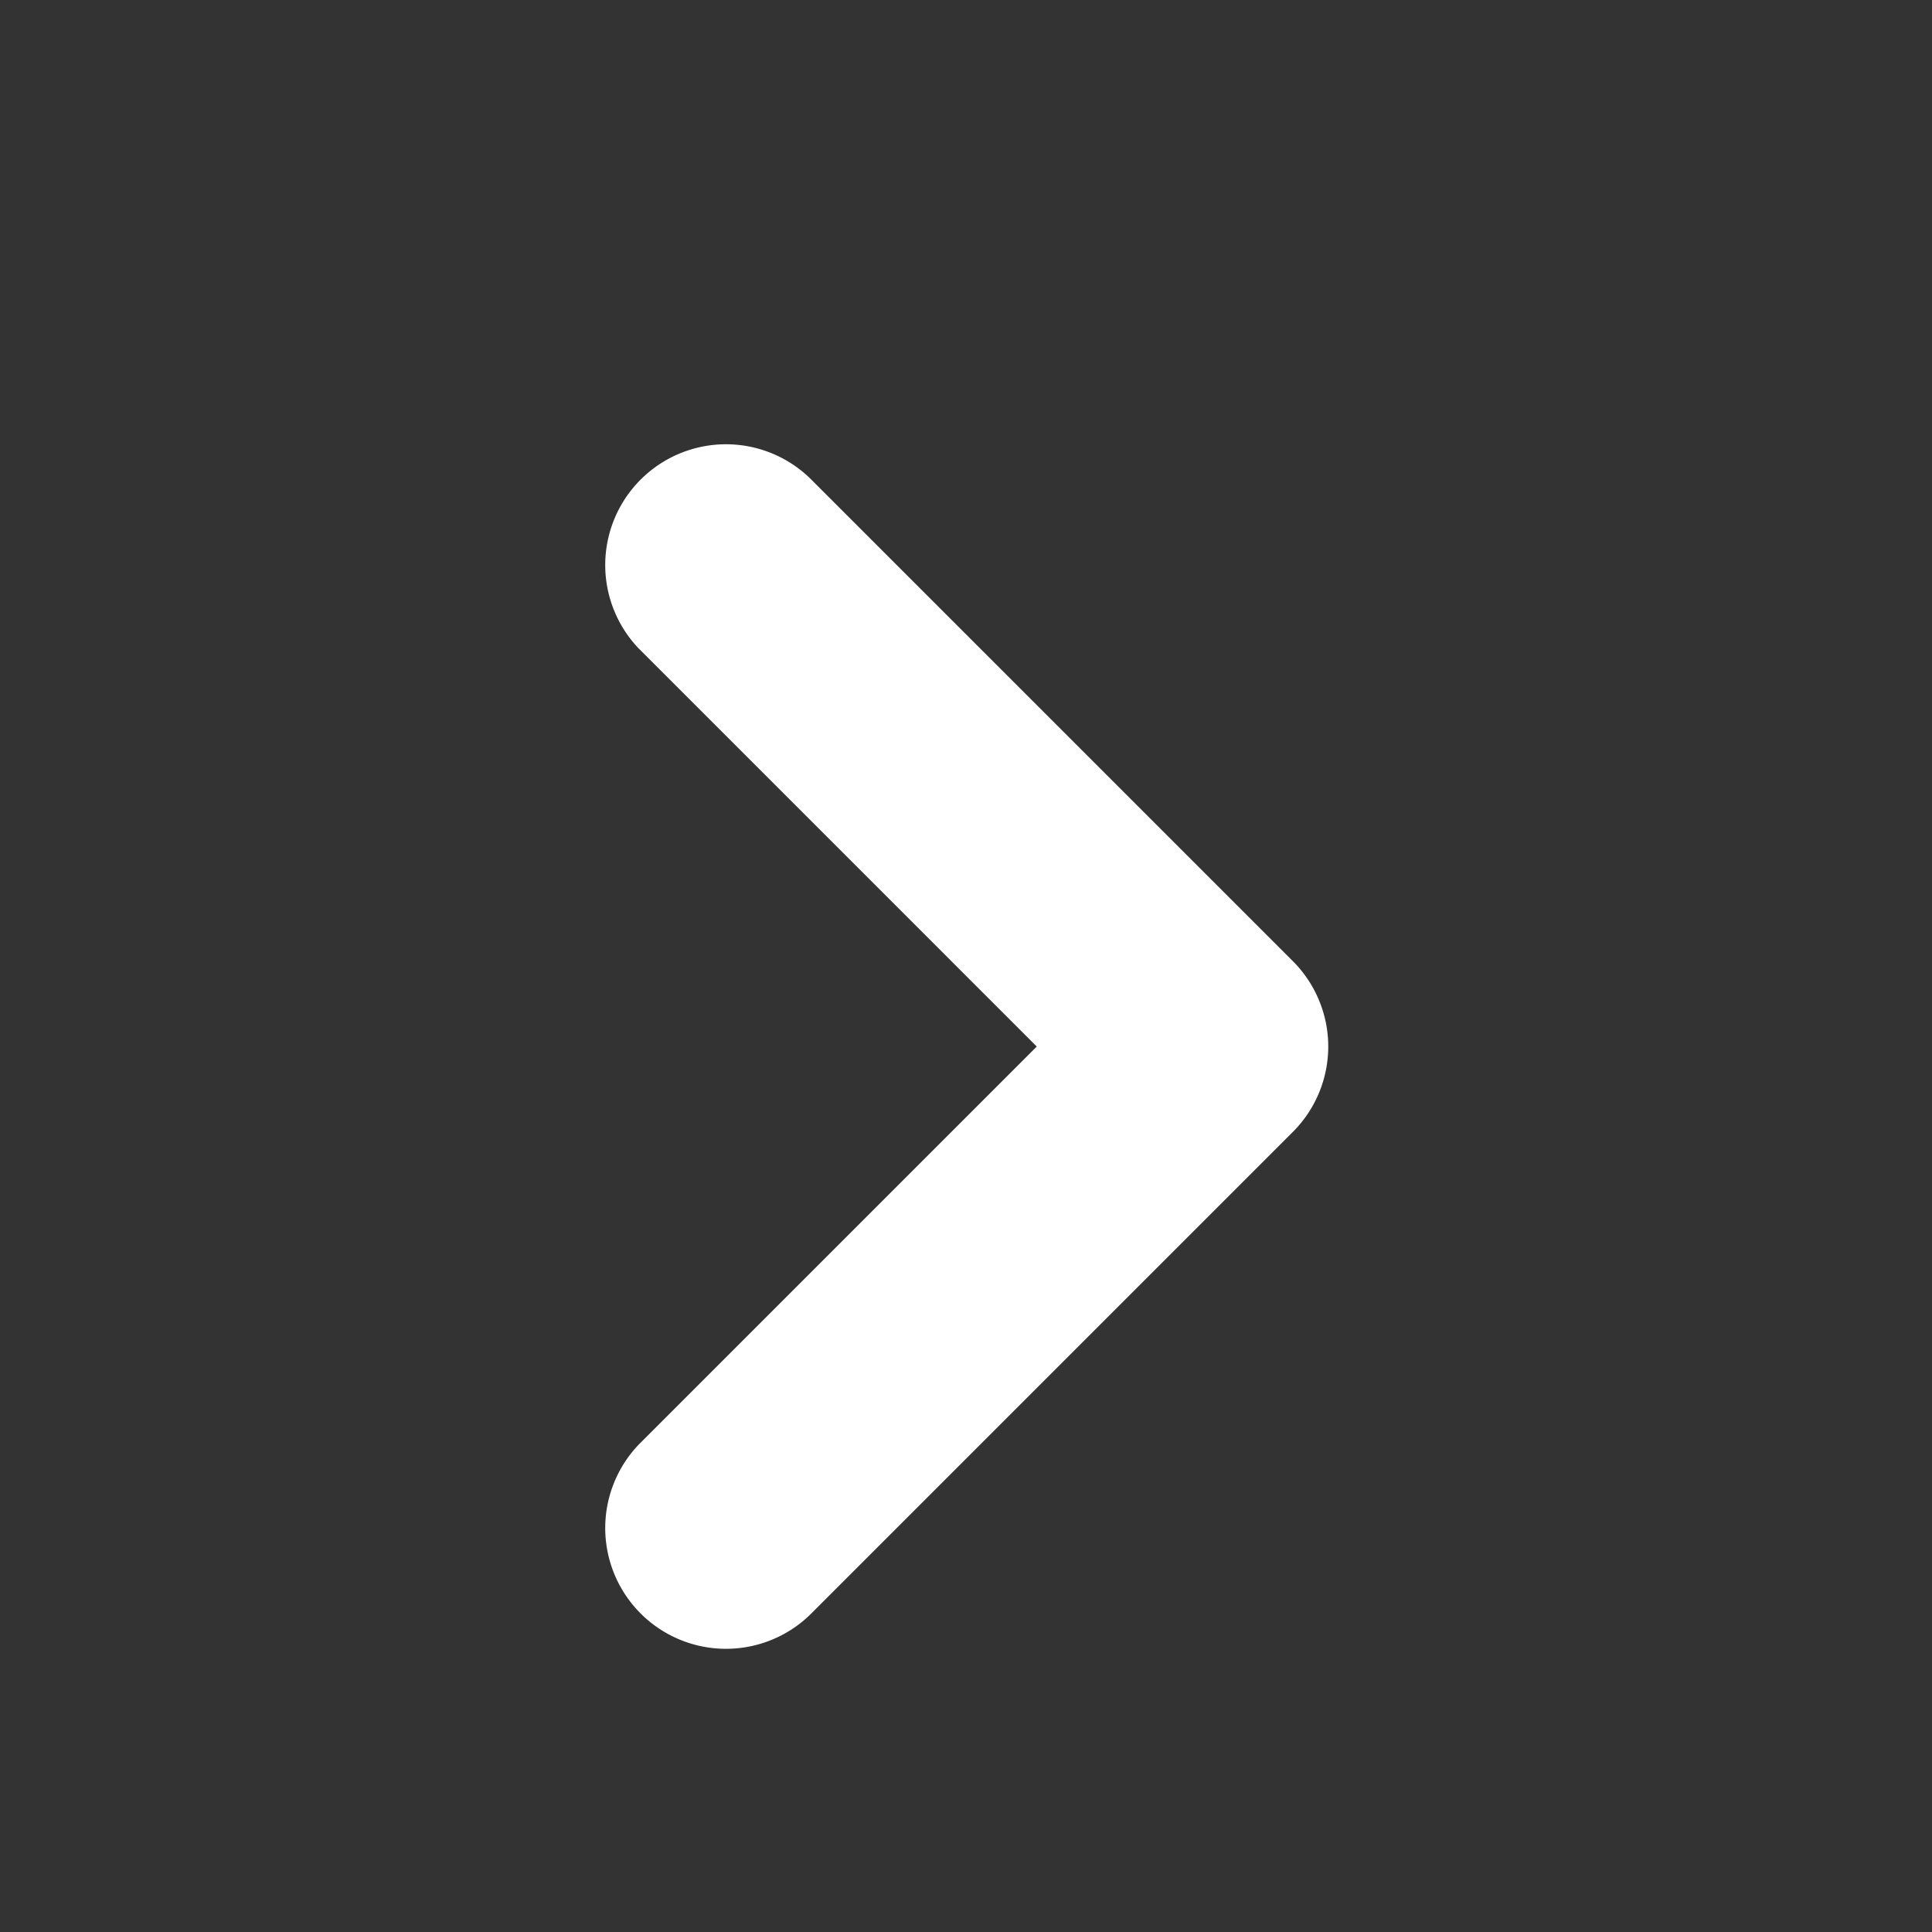 <svg width="16" height="16" viewBox="0 0 16 16" fill="none" xmlns="http://www.w3.org/2000/svg"><rect x="0" y="0" width="16" height="16" fill="#333333" stroke="none"/><path fill-rule="evenodd" clip-rule="evenodd" d="M11 8.667a1 1 0 0 1-.293.707l-4 4a1 1 0 0 1-1.414-1.414l3.293-3.293-3.293-3.293A1 1 0 0 1 6.707 3.96l4 4a1 1 0 0 1 .293.707" fill="#fff"/></svg>